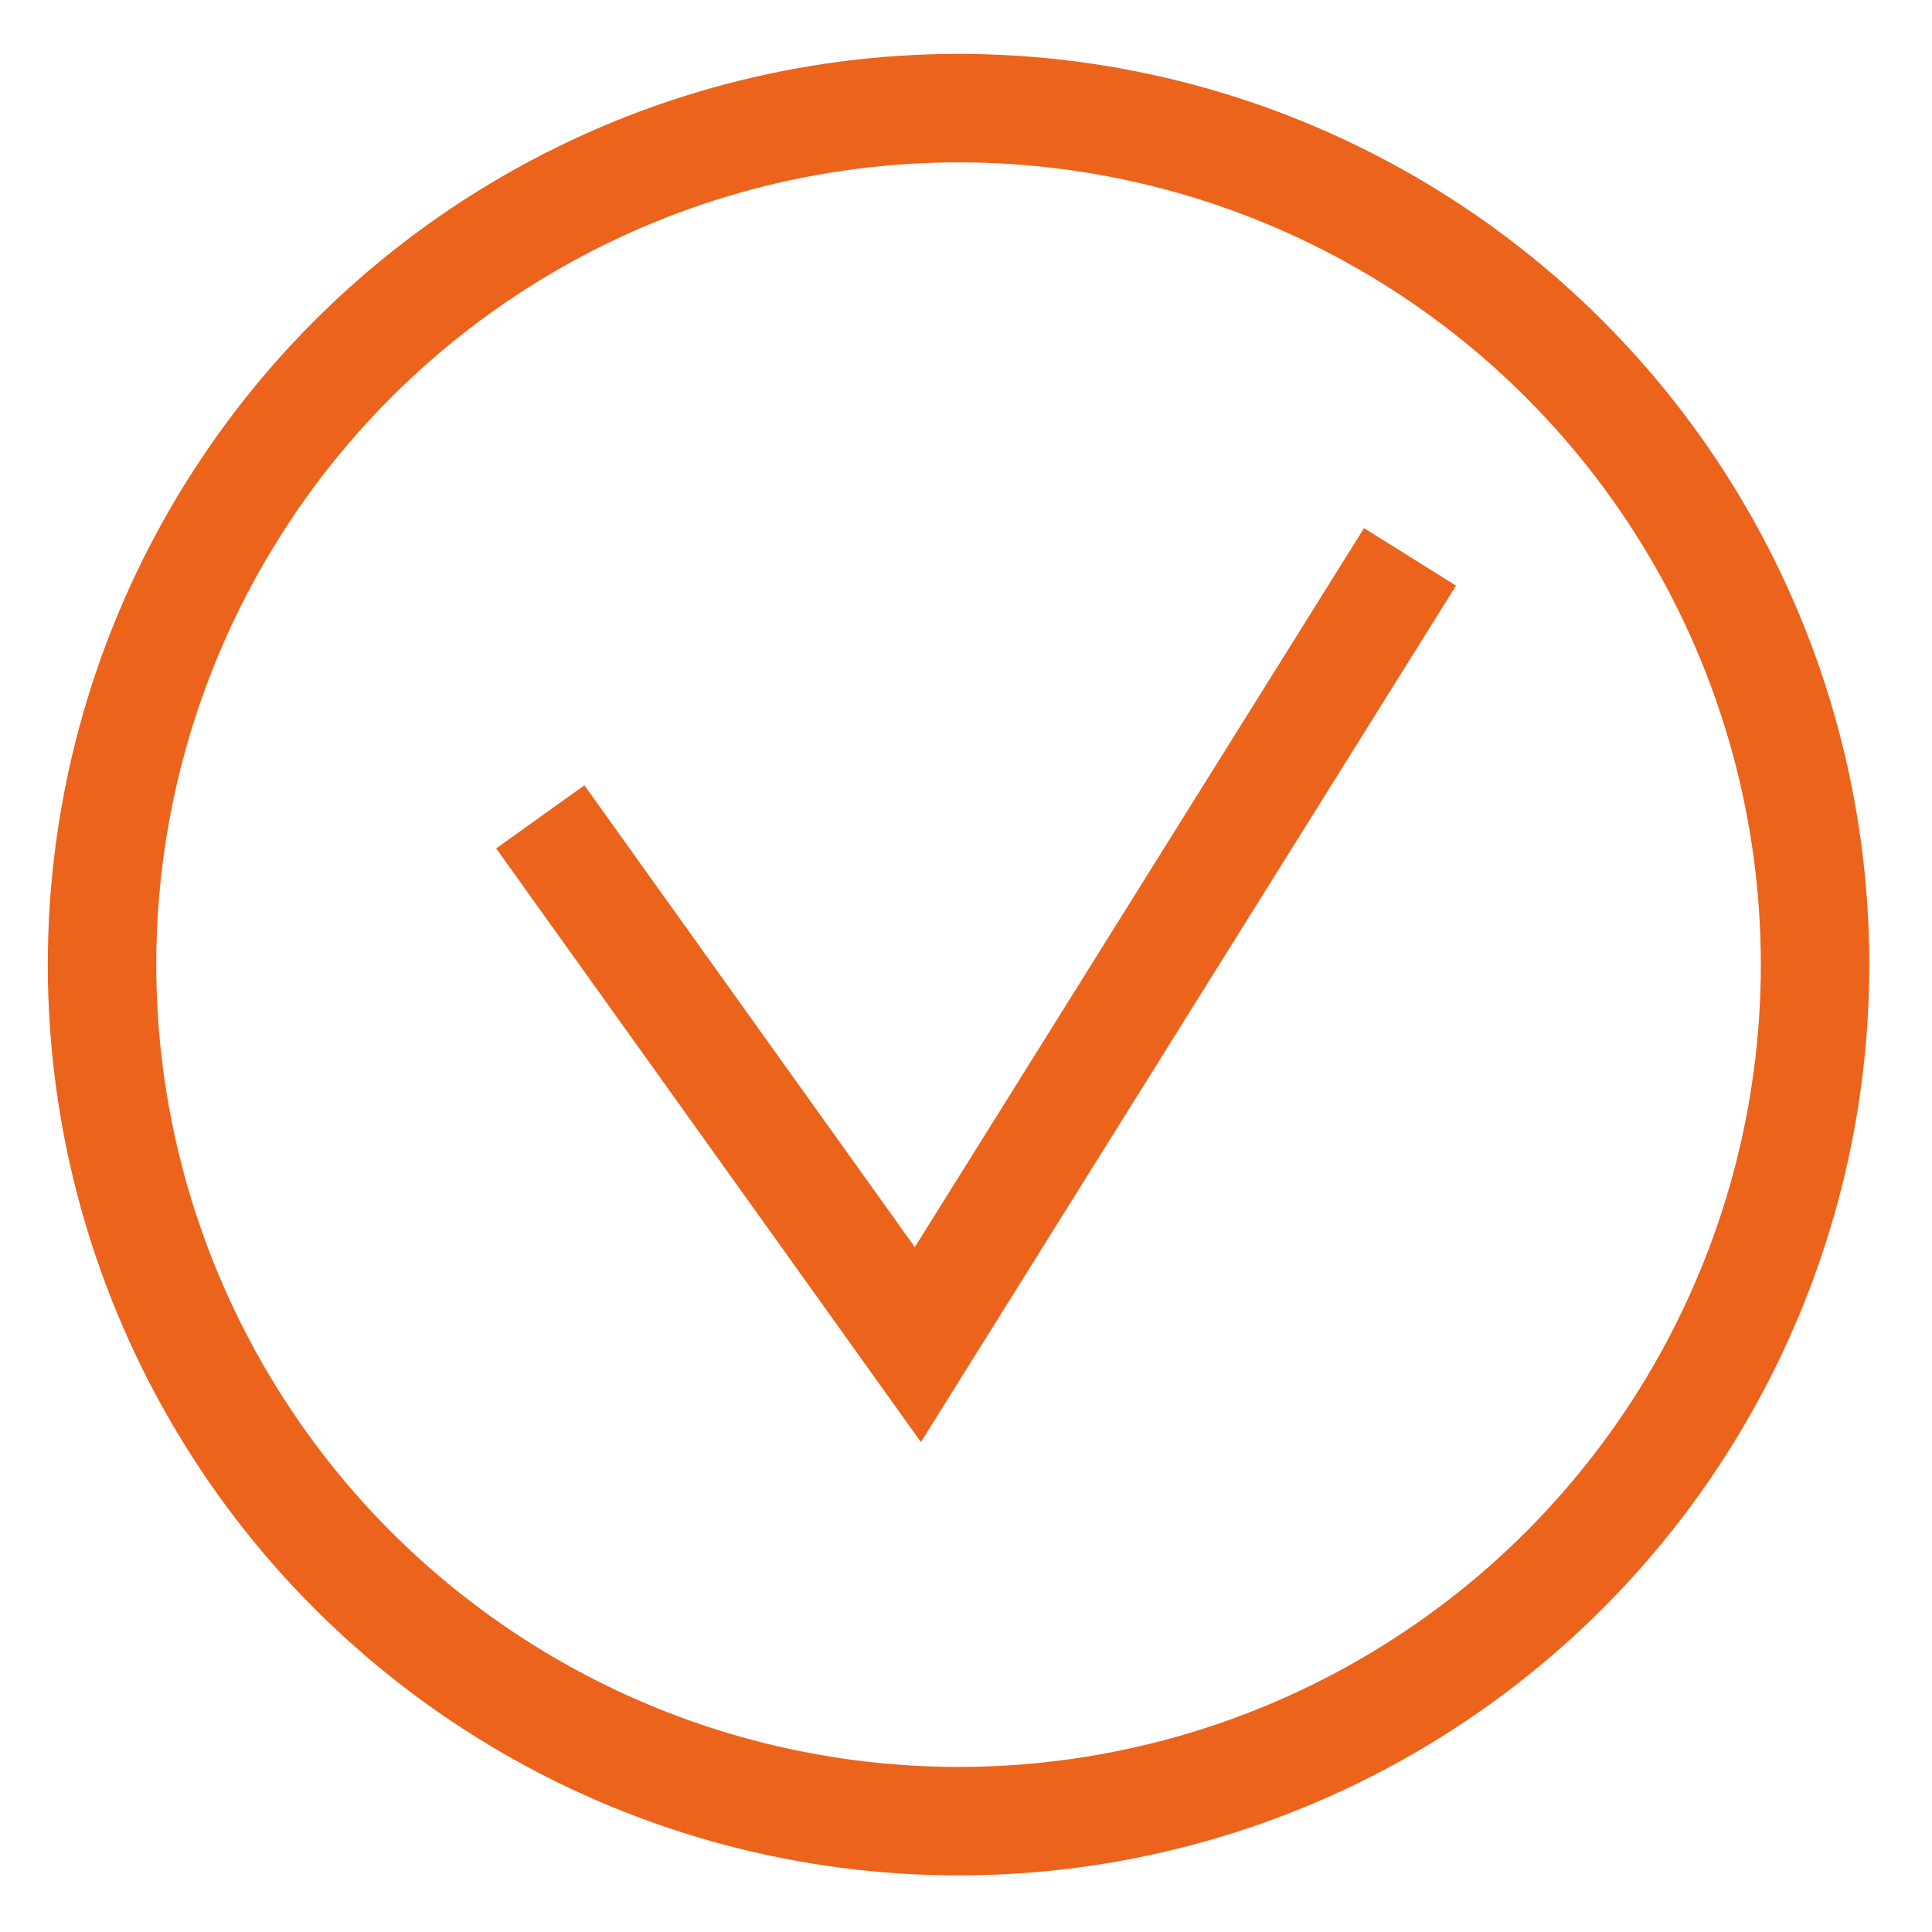 <?xml version="1.0" encoding="utf-8"?>
<!-- Generator: Adobe Illustrator 28.0.0, SVG Export Plug-In . SVG Version: 6.00 Build 0)  -->
<svg version="1.1" id="Layer_1" xmlns="http://www.w3.org/2000/svg" xmlns:xlink="http://www.w3.org/1999/xlink" x="0px" y="0px"
	 viewBox="0 0 570 570" style="enable-background:new 0 0 570 570;" xml:space="preserve">
<style type="text/css">
	.st0{fill:none;stroke:#EC631B;stroke-width:32;stroke-miterlimit:10;}
</style>
<g>
	<circle class="st0" cx="282.8" cy="284.6" r="252.7"/>
</g>
<polyline class="st0" points="159.4,241 270.8,396.7 416,164.3 "/>
</svg>

